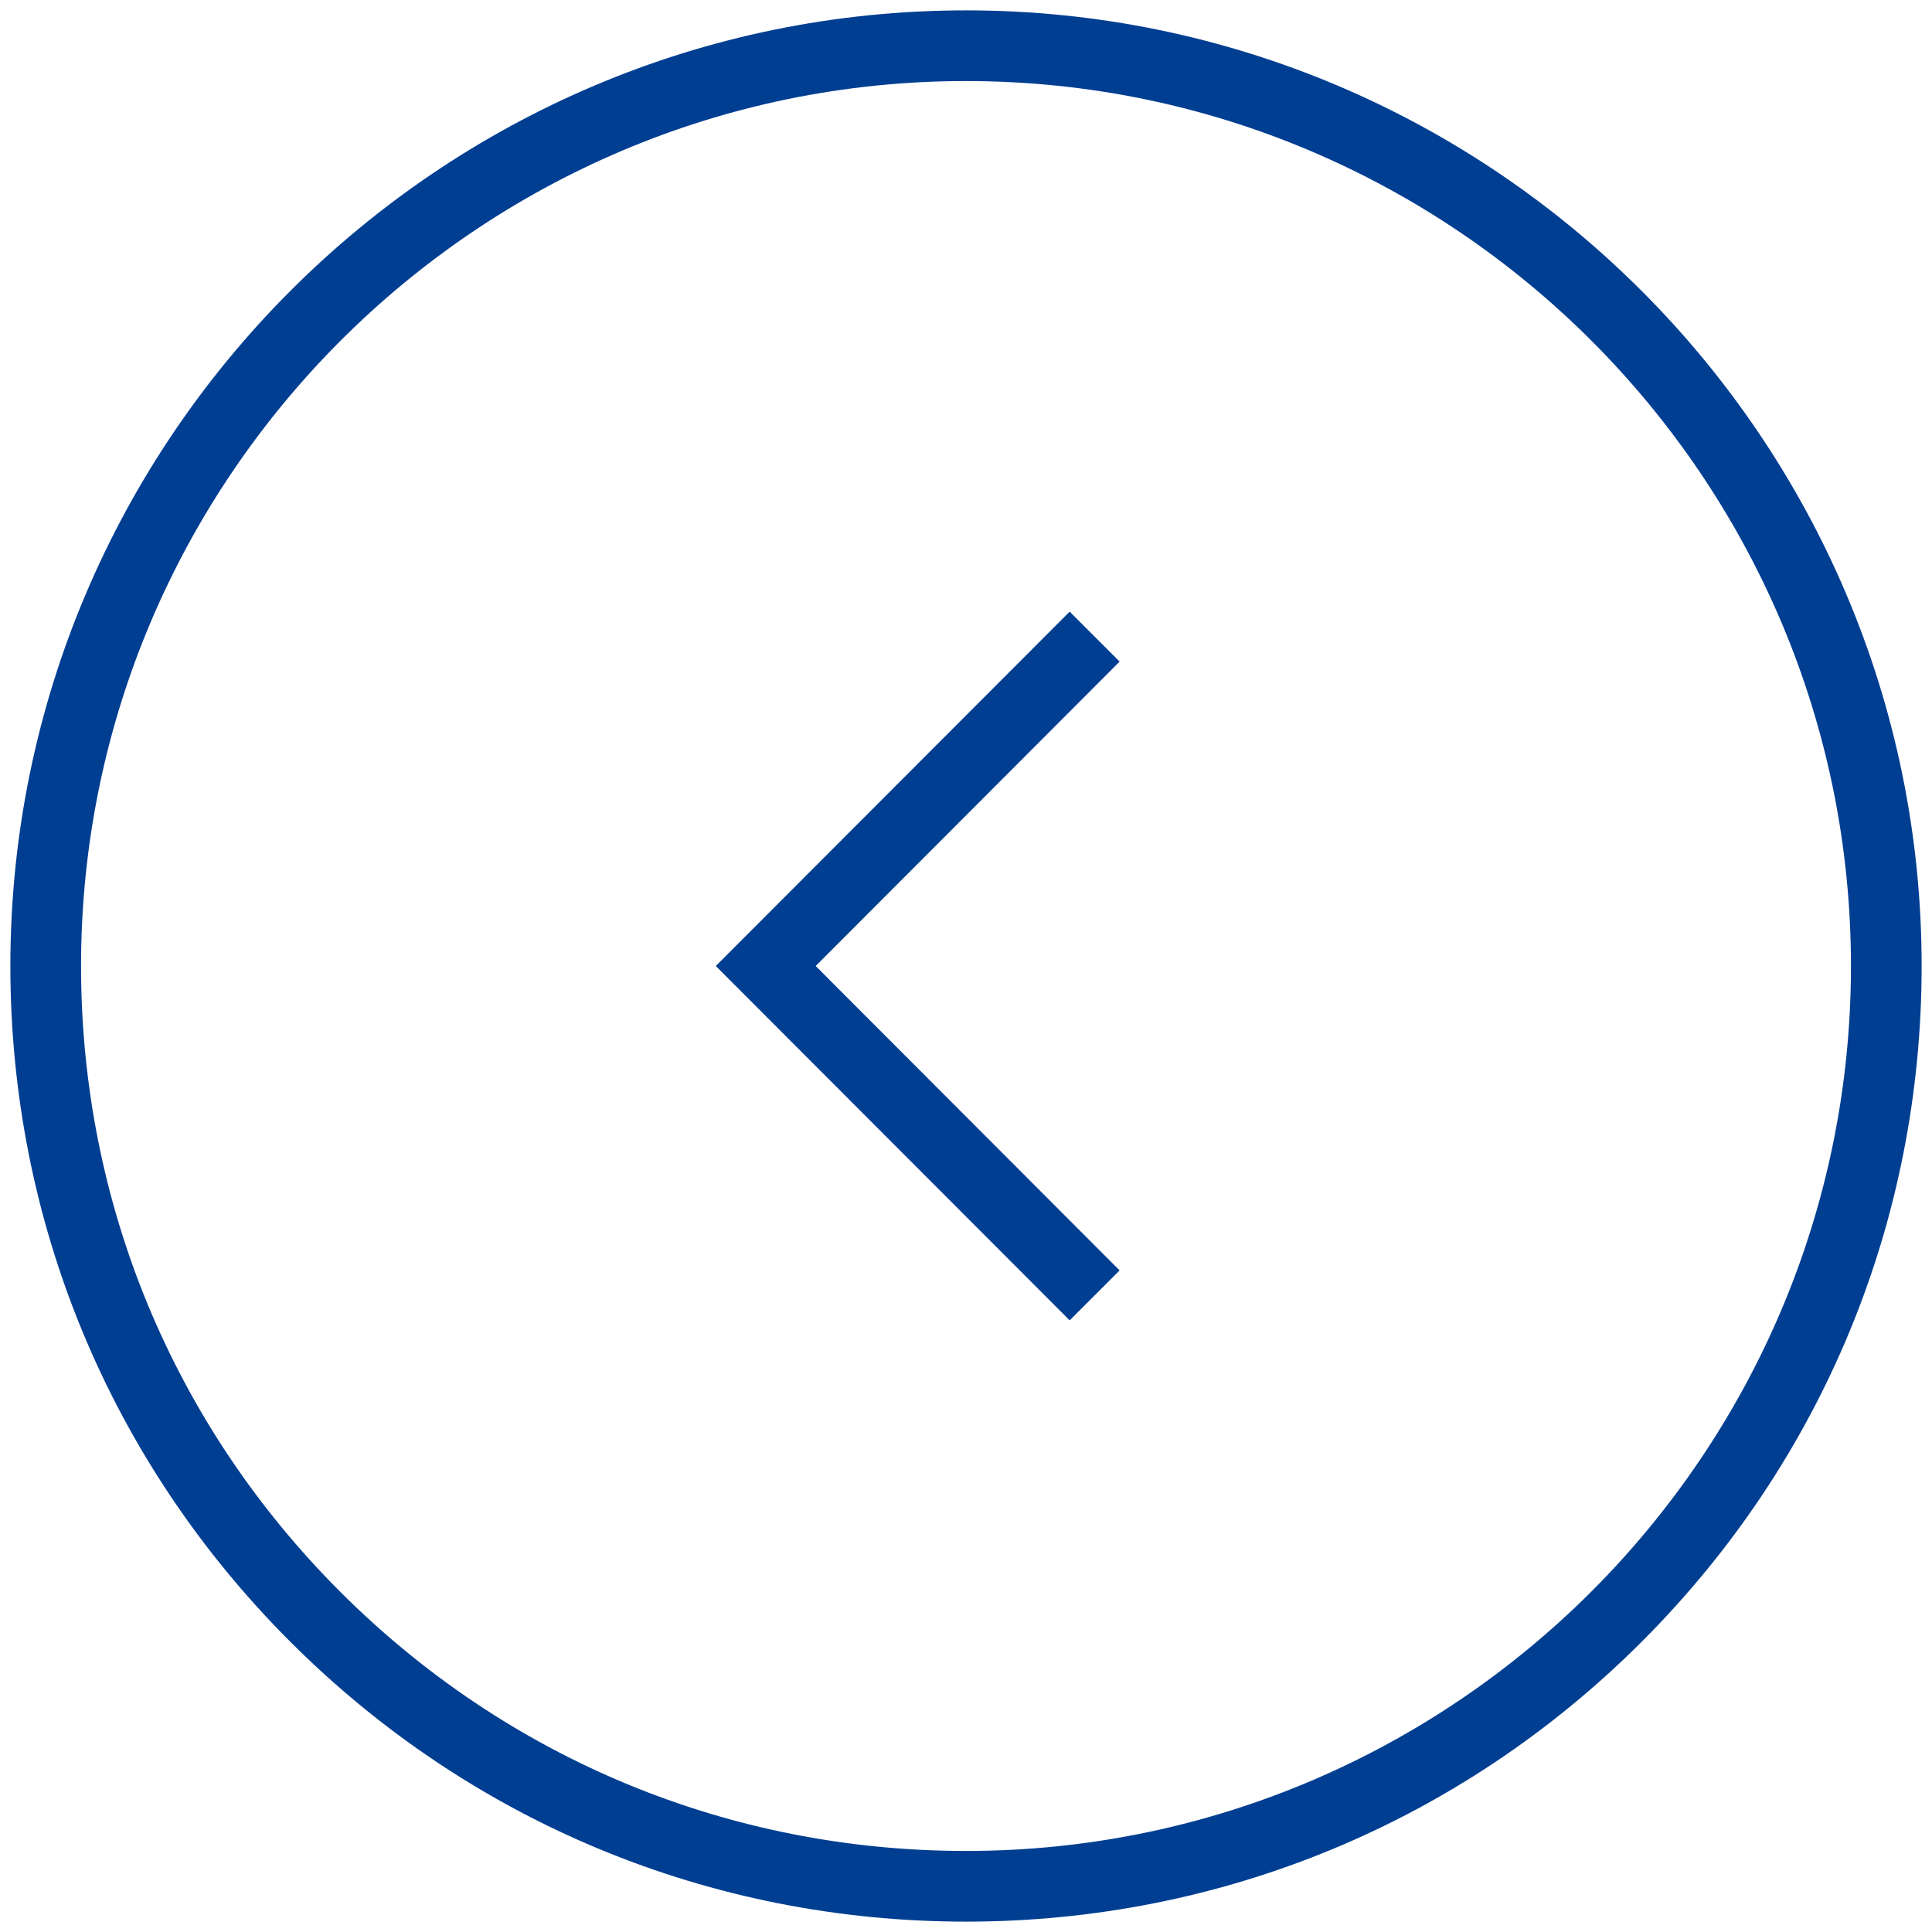 <?xml version="1.0" encoding="UTF-8"?>
<svg id="_レイヤー_1" data-name="レイヤー_1" xmlns="http://www.w3.org/2000/svg" width="41" height="41" xmlns:xlink="http://www.w3.org/1999/xlink" viewBox="0 0 41 41">
  <defs>
    <clipPath id="clippath">
      <rect width="41" height="41" style="fill: none;"/>
    </clipPath>
  </defs>
  <g style="clip-path: url(#clippath);">
    <path d="M20.5,40.78c-5.42,0-10.51-2.11-14.34-5.94S.22,25.92.22,20.5H.22C.22,9.32,9.32.22,20.5.22c11.18,0,20.28,9.1,20.28,20.28,0,5.42-2.11,10.51-5.94,14.34-3.83,3.83-8.92,5.94-14.34,5.94h0ZM1.72,20.5c0,5.02,1.95,9.73,5.5,13.28,3.55,3.55,8.26,5.5,13.28,5.5h0c10.35,0,18.78-8.42,18.78-18.78C39.28,10.15,30.85,1.72,20.5,1.72,10.15,1.72,1.72,10.15,1.72,20.5h0Z" style="fill: #003e92;"/>
    <polygon points="22.7 28.02 15.19 20.5 22.7 12.98 23.76 14.04 17.31 20.5 23.76 26.96 22.7 28.02" style="fill: #003e92;"/>
  </g>
</svg>